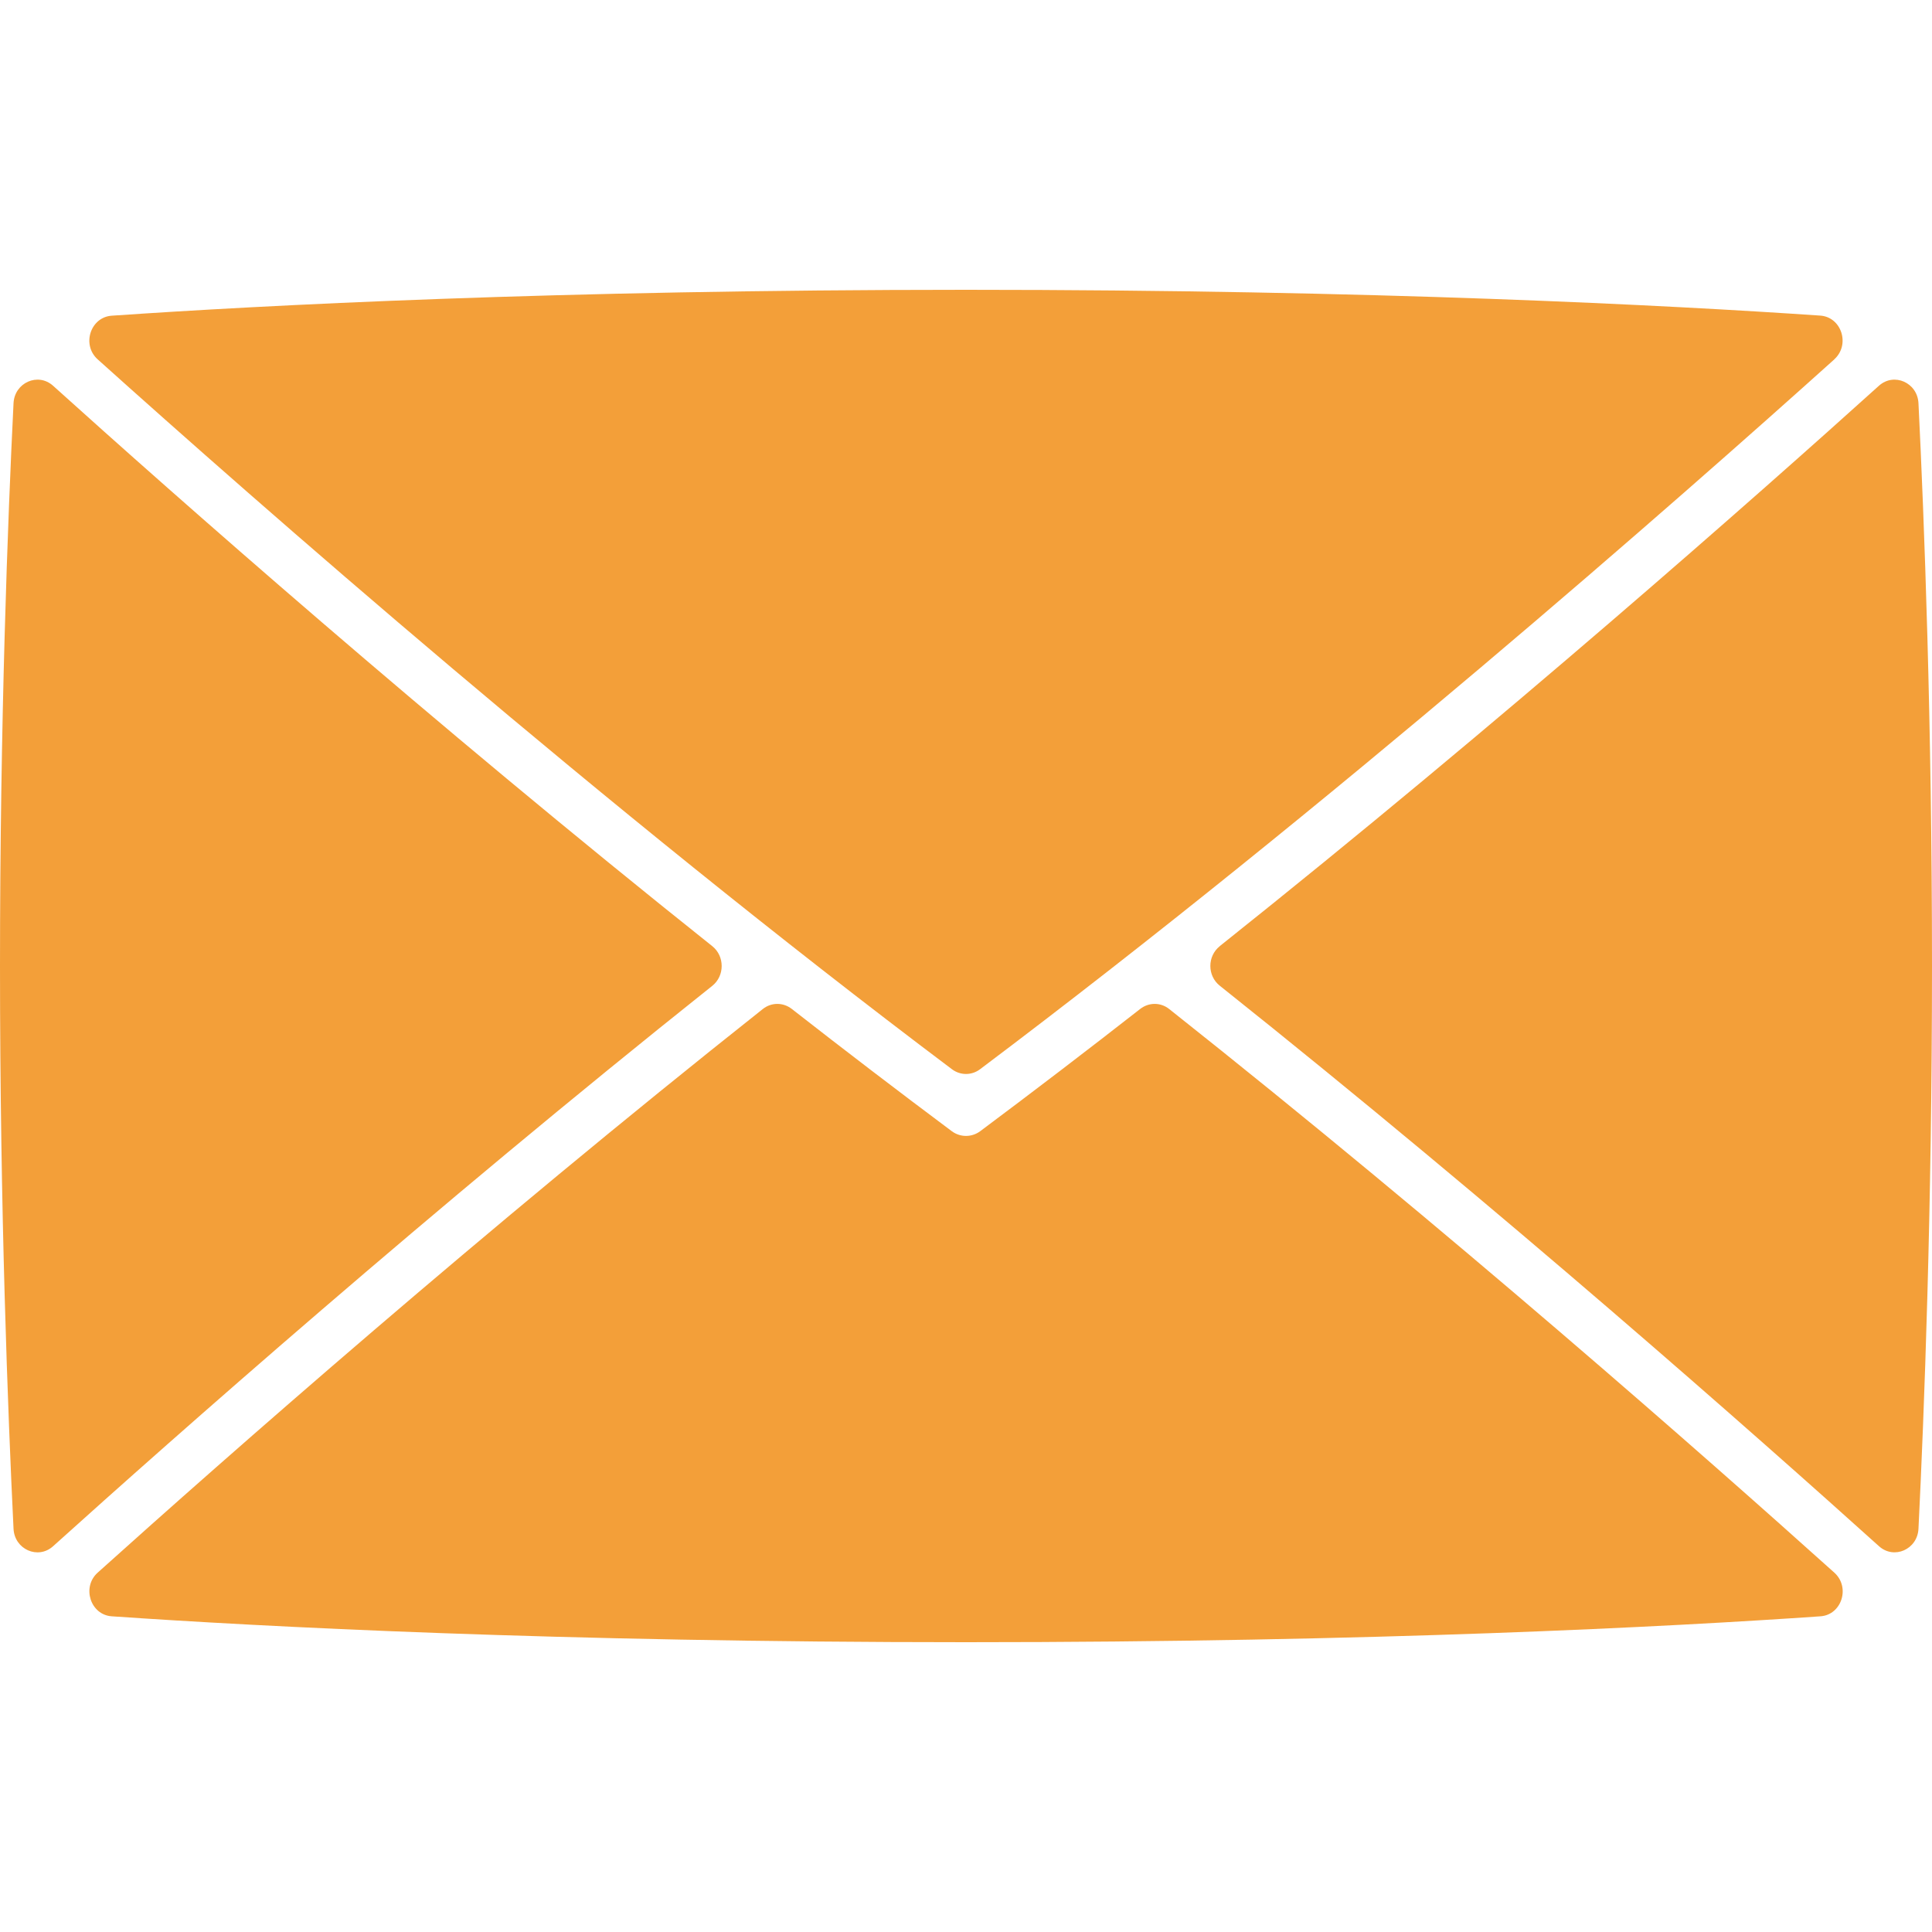 <?xml version="1.0" encoding="UTF-8"?> <svg xmlns="http://www.w3.org/2000/svg" width="20" height="20" viewBox="0 0 20 20" fill="none"><g clip-path="url(#clip0_363_1044)"><path d="M12.626 9.795C15.554 7.462 18.198 5.123 19.451 3.993C19.607 3.853 19.85 3.961 19.86 4.175C19.919 5.368 20 7.475 20 10C20 12.524 19.919 14.632 19.86 15.825C19.85 16.039 19.607 16.147 19.451 16.006C18.196 14.876 15.549 12.532 12.627 10.204C12.497 10.101 12.497 9.898 12.627 9.795L12.626 9.795ZM18.989 3.72C17.364 5.181 13.763 8.348 10.145 11.069C10.058 11.134 9.942 11.134 9.855 11.069C6.237 8.348 2.636 5.18 1.011 3.72C0.843 3.569 0.936 3.283 1.157 3.268C2.713 3.161 5.755 3 10 3C14.245 3 17.287 3.161 18.843 3.267C19.064 3.282 19.156 3.569 18.988 3.72L18.989 3.72ZM0.549 16.007C0.393 16.147 0.15 16.039 0.14 15.825C0.082 14.632 0 12.525 0 10C0 7.476 0.081 5.368 0.14 4.175C0.15 3.961 0.393 3.853 0.549 3.993C1.802 5.123 4.446 7.462 7.374 9.795C7.503 9.898 7.503 10.102 7.374 10.205C4.45 12.533 1.804 14.876 0.549 16.007ZM1.011 16.28C2.342 15.083 4.998 12.742 7.897 10.445C7.985 10.375 8.107 10.375 8.196 10.444C8.745 10.873 9.3 11.297 9.854 11.711C9.898 11.743 9.949 11.759 10 11.759C10.051 11.759 10.102 11.743 10.146 11.711C10.7 11.297 11.255 10.873 11.804 10.444C11.893 10.375 12.015 10.375 12.103 10.445C15.002 12.742 17.658 15.084 18.989 16.28C19.157 16.431 19.065 16.718 18.844 16.732C17.288 16.84 14.245 17 10 17C5.755 17 2.712 16.839 1.157 16.732C0.936 16.717 0.844 16.43 1.011 16.28Z" fill="#F39F39"></path></g><defs><clipPath id="clip0_363_1044"><rect width="20" height="14" fill="white" transform="translate(0 3)"></rect></clipPath></defs></svg> 